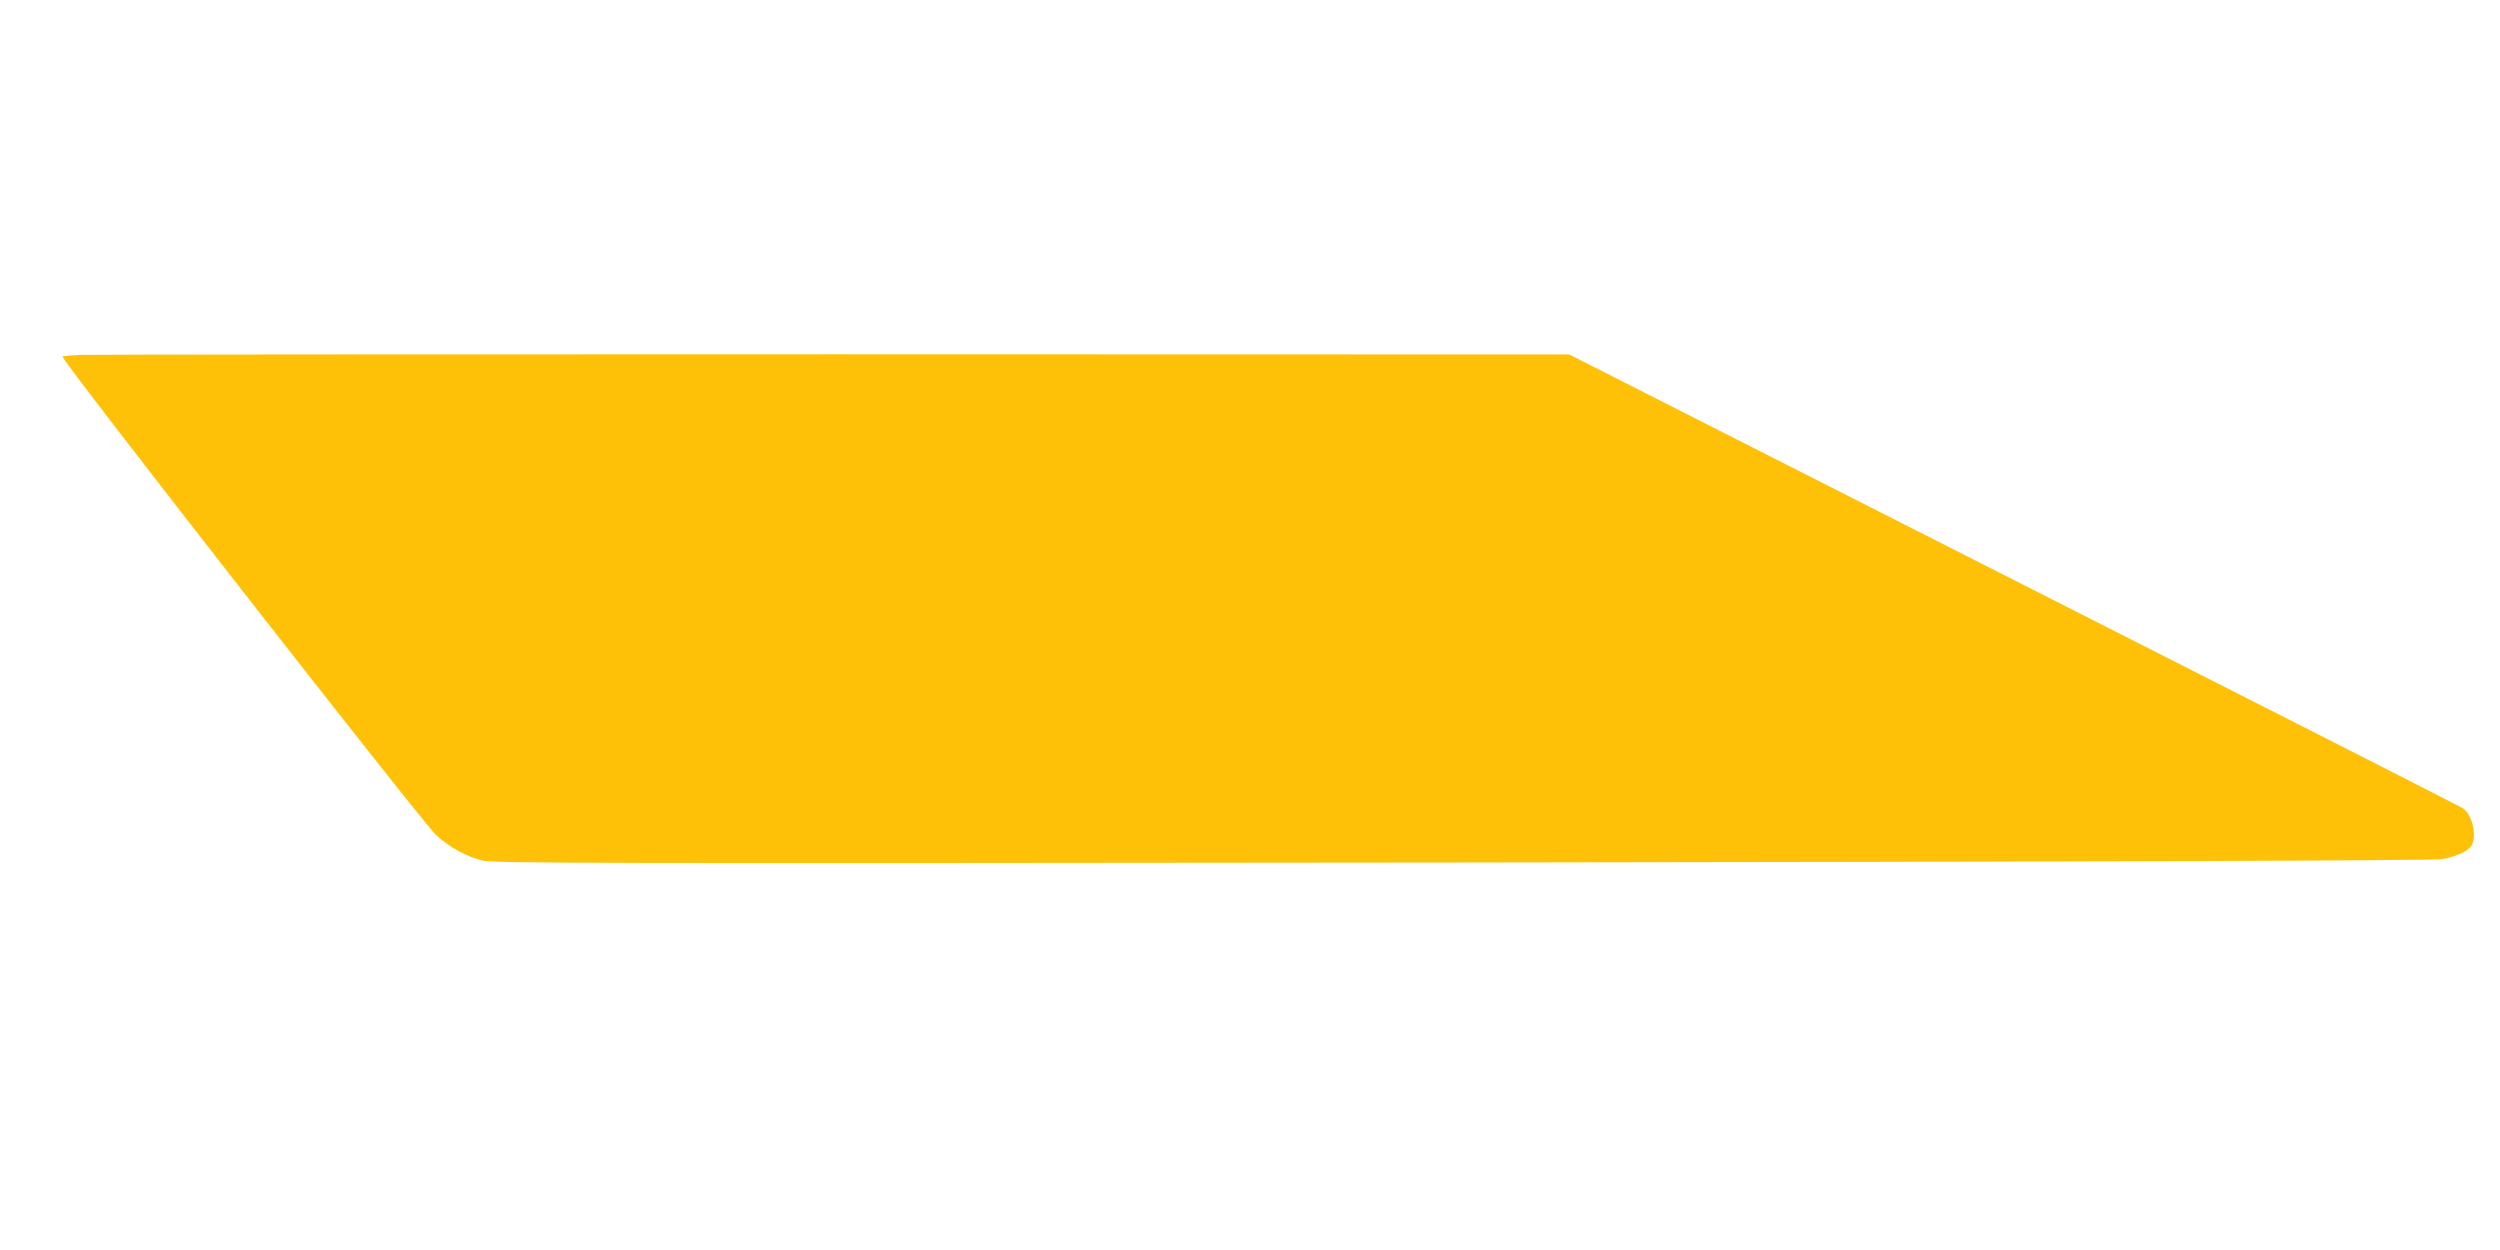 <?xml version="1.0" standalone="no"?>
<!DOCTYPE svg PUBLIC "-//W3C//DTD SVG 20010904//EN"
 "http://www.w3.org/TR/2001/REC-SVG-20010904/DTD/svg10.dtd">
<svg version="1.0" xmlns="http://www.w3.org/2000/svg"
 width="1280pt" height="640pt" viewBox="0 0 1280 640"
 preserveAspectRatio="xMidYMid meet">
<g transform="translate(0,640) scale(0.1,-0.1)"
fill="#ffc107" stroke="none">
<path d="M418 4583 c-54 -2 -98 -6 -98 -9 0 -26 1848 -2392 1916 -2453 69 -61
151 -106 234 -127 57 -14 494 -15 5014 -10 3251 4 4973 10 5015 17 66 10 128
36 150 63 37 44 12 166 -41 199 -12 8 -1047 534 -2298 1168 l-2275 1154 -3760
1 c-2068 0 -3804 -1 -3857 -3z"/>
</g>
</svg>
